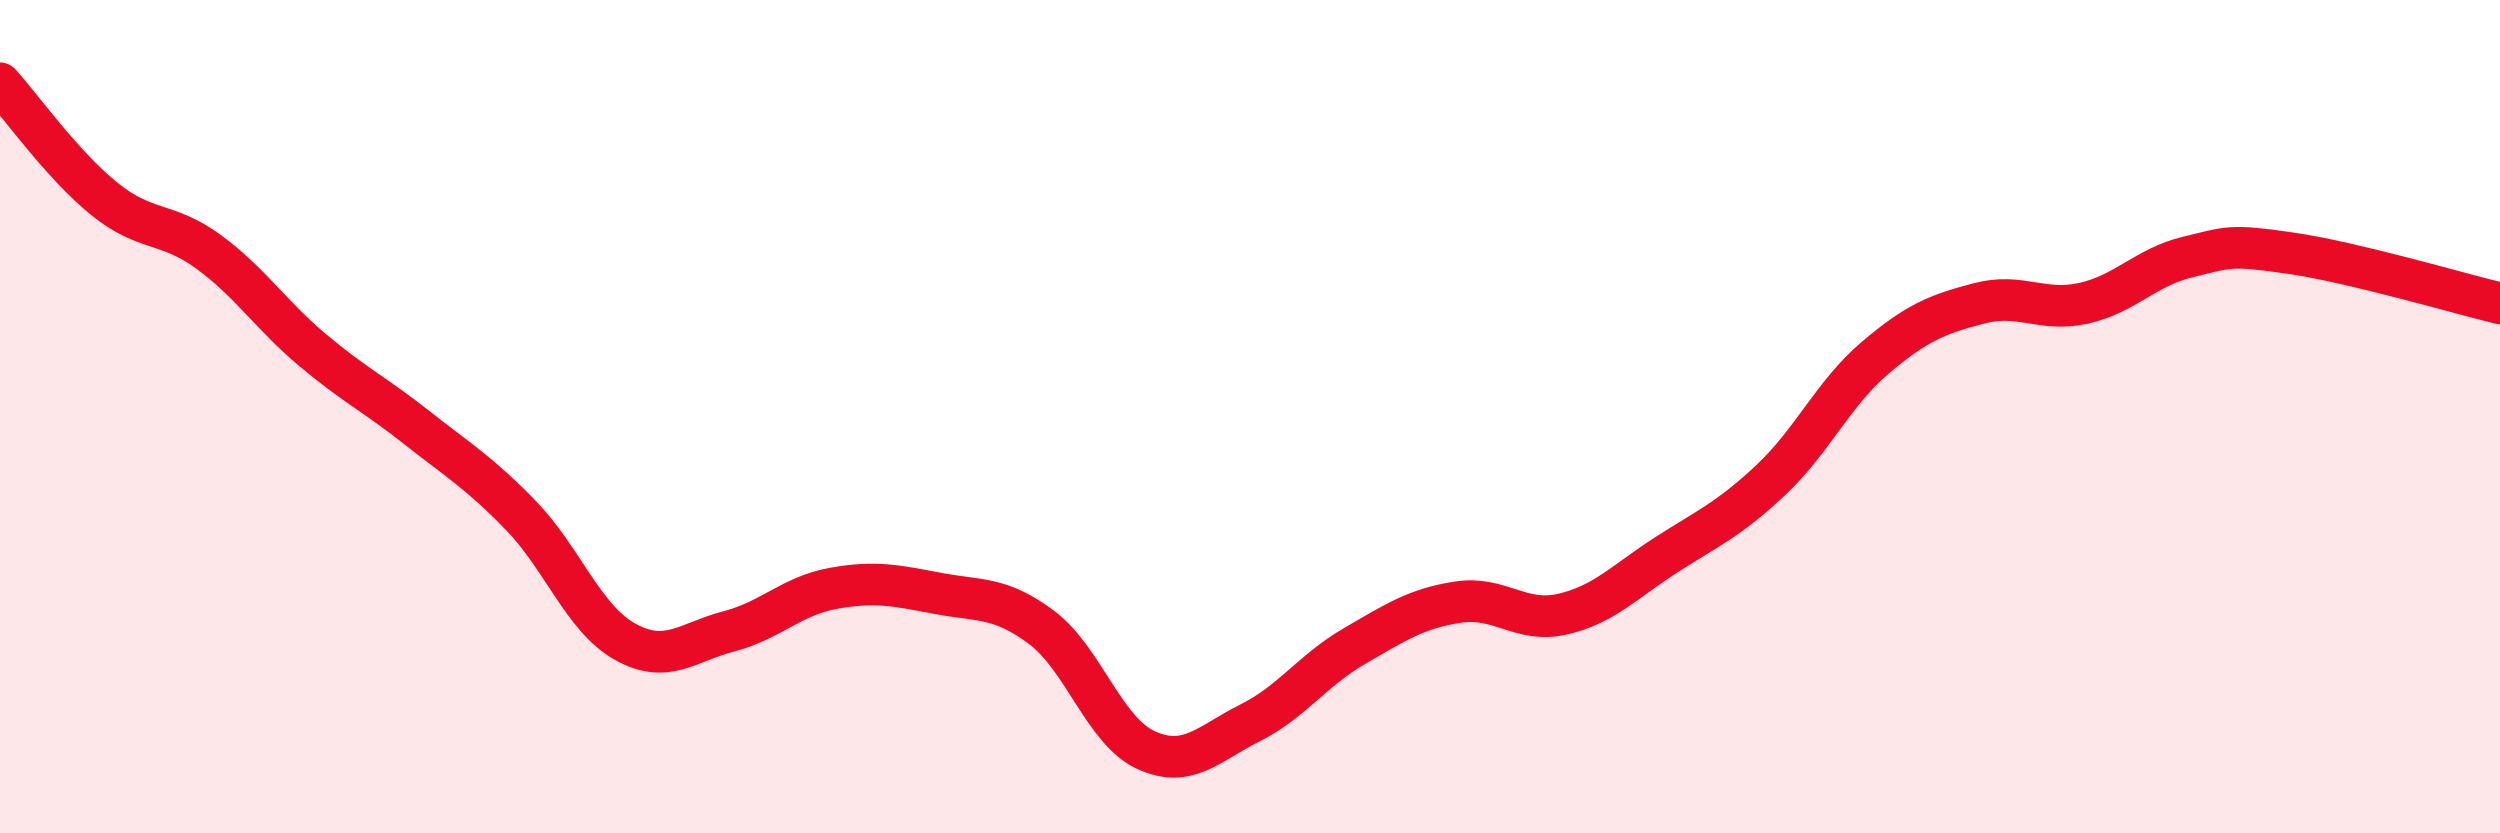 
    <svg width="60" height="20" viewBox="0 0 60 20" xmlns="http://www.w3.org/2000/svg">
      <path
        d="M 0,2 C 0.5,2.55 1.5,3.96 2.5,4.77 C 3.5,5.58 4,5.31 5,6.04 C 6,6.77 6.5,7.56 7.5,8.4 C 8.5,9.24 9,9.47 10,10.26 C 11,11.05 11.5,11.34 12.5,12.37 C 13.5,13.4 14,14.84 15,15.4 C 16,15.96 16.5,15.41 17.5,15.15 C 18.5,14.89 19,14.3 20,14.12 C 21,13.94 21.5,14.05 22.5,14.24 C 23.5,14.43 24,14.31 25,15.06 C 26,15.81 26.5,17.54 27.5,18 C 28.5,18.46 29,17.85 30,17.35 C 31,16.85 31.5,16.09 32.5,15.51 C 33.5,14.93 34,14.6 35,14.45 C 36,14.3 36.5,14.97 37.5,14.74 C 38.5,14.51 39,13.95 40,13.31 C 41,12.67 41.5,12.46 42.5,11.52 C 43.5,10.58 44,9.44 45,8.59 C 46,7.74 46.5,7.54 47.5,7.28 C 48.5,7.02 49,7.5 50,7.28 C 51,7.06 51.5,6.41 52.5,6.17 C 53.5,5.93 53.5,5.86 55,6.08 C 56.5,6.3 59,7.04 60,7.28L60 20L0 20Z"
        fill="#EB0A25"
        opacity="0.1"
        stroke-linecap="round"
        stroke-linejoin="round"
      />
      <path
        d="M 0,2 C 0.5,2.55 1.5,3.96 2.5,4.77 C 3.5,5.58 4,5.31 5,6.04 C 6,6.77 6.5,7.56 7.5,8.4 C 8.5,9.24 9,9.47 10,10.26 C 11,11.05 11.5,11.34 12.5,12.37 C 13.5,13.4 14,14.84 15,15.4 C 16,15.96 16.5,15.41 17.5,15.15 C 18.5,14.89 19,14.3 20,14.12 C 21,13.94 21.5,14.05 22.5,14.24 C 23.5,14.43 24,14.31 25,15.06 C 26,15.81 26.5,17.54 27.5,18 C 28.5,18.46 29,17.85 30,17.35 C 31,16.85 31.5,16.09 32.5,15.51 C 33.5,14.93 34,14.6 35,14.45 C 36,14.3 36.5,14.97 37.5,14.74 C 38.5,14.51 39,13.95 40,13.31 C 41,12.67 41.5,12.46 42.5,11.52 C 43.5,10.58 44,9.44 45,8.59 C 46,7.74 46.5,7.54 47.5,7.28 C 48.5,7.02 49,7.5 50,7.28 C 51,7.06 51.5,6.41 52.5,6.17 C 53.5,5.93 53.5,5.86 55,6.08 C 56.5,6.3 59,7.04 60,7.28"
        stroke="#EB0A25"
        stroke-width="1"
        fill="none"
        stroke-linecap="round"
        stroke-linejoin="round"
      />
    </svg>
  